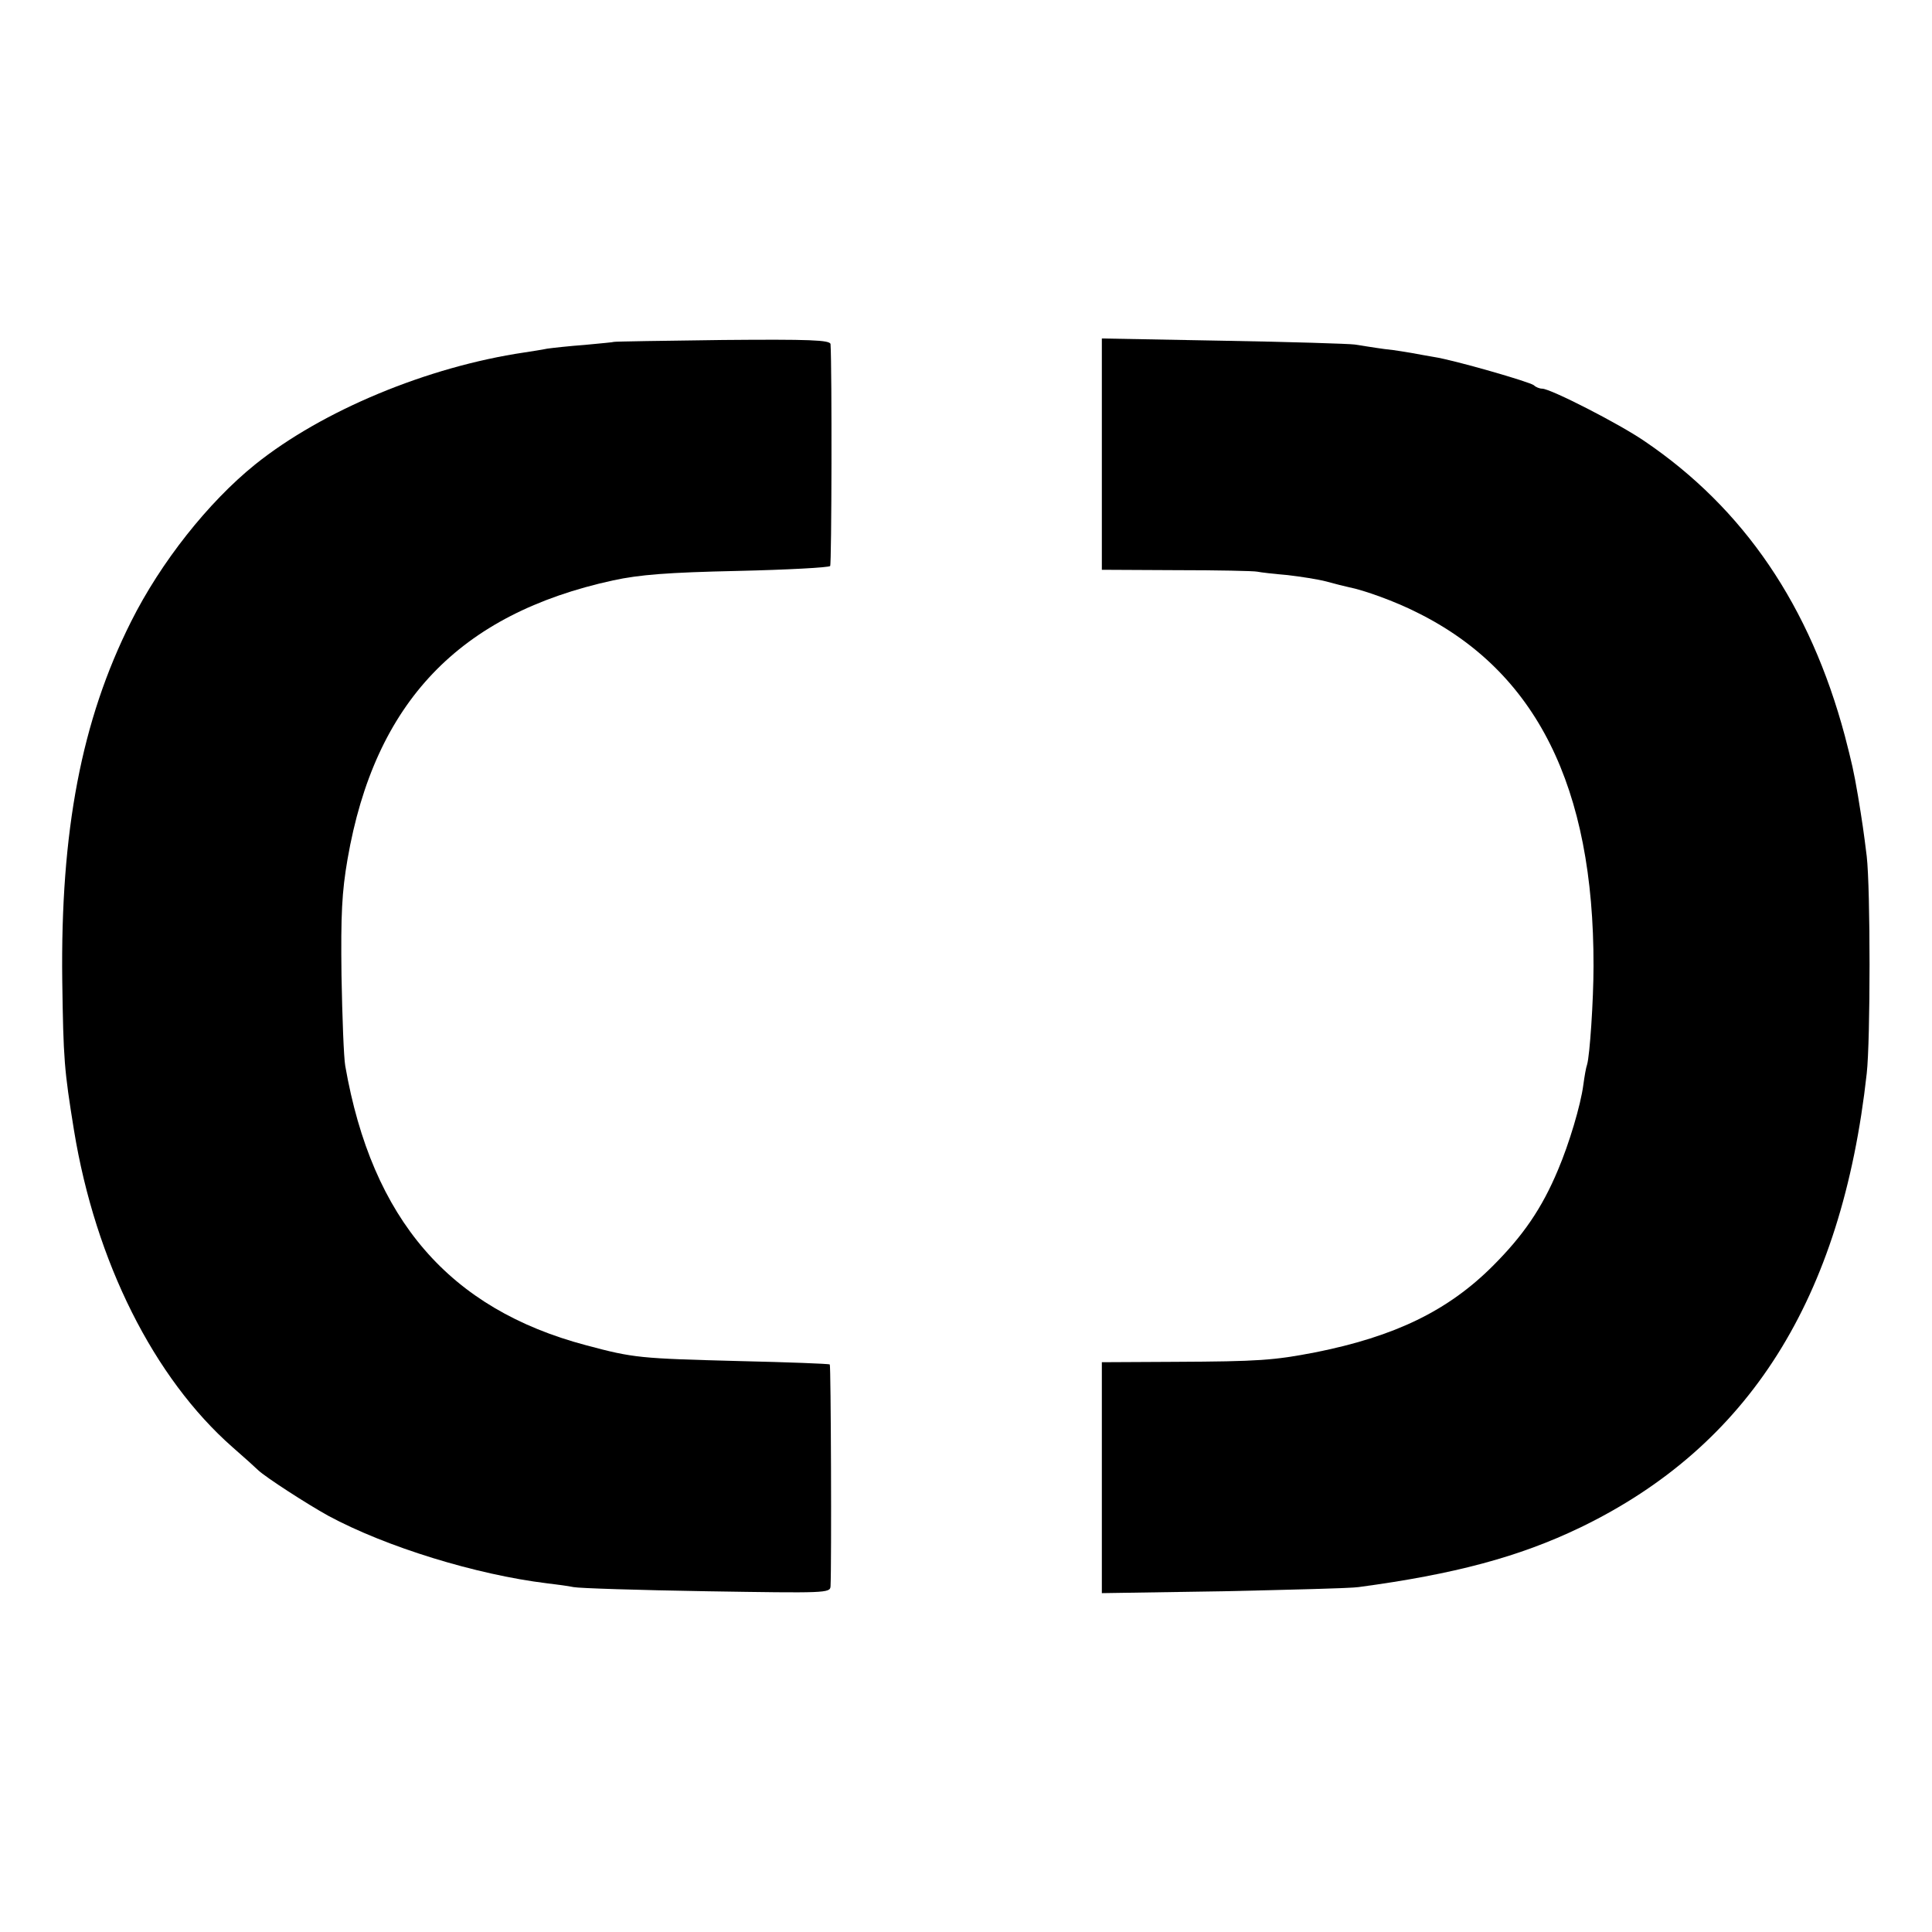 <?xml version="1.0" standalone="no"?>
<!DOCTYPE svg PUBLIC "-//W3C//DTD SVG 20010904//EN"
 "http://www.w3.org/TR/2001/REC-SVG-20010904/DTD/svg10.dtd">
<svg version="1.0" xmlns="http://www.w3.org/2000/svg"
 width="512pt" height="512pt" viewBox="0 0 512 512"
 preserveAspectRatio="xMidYMid meet">
<g transform="translate(0,512) scale(0.1,-0.1)"
fill="#000000" stroke="none">
<path d="M1627 4214 c-1 -1 -36 -4 -77 -8 -41 -3 -86 -8 -100 -10 -14 -3 -41
-7 -60 -10 -257 -38 -536 -154 -714 -297 -124 -100 -250 -259 -329 -417 -131
-261 -187 -554 -182 -952 3 -208 5 -234 31 -395 57 -349 212 -657 420 -840 31
-27 62 -55 68 -61 20 -19 130 -90 186 -121 154 -83 392 -156 580 -179 25 -3
56 -7 70 -10 14 -3 172 -8 353 -11 315 -5 327 -5 328 13 3 61 1 585 -2 588 -2
2 -110 6 -239 9 -265 7 -280 8 -407 42 -362 96 -567 333 -638 740 -4 22 -8
130 -10 240 -2 162 1 221 16 308 72 416 296 650 704 739 70 15 144 21 330 25
132 3 242 9 245 13 4 6 5 524 1 588 -1 11 -56 13 -286 11 -157 -2 -286 -4
-288 -5z"/>
<path d="M2920 3916 l0 -306 198 -1 c108 0 205 -2 214 -4 9 -2 45 -6 80 -9 34
-4 80 -11 103 -17 22 -6 49 -13 59 -15 41 -8 124 -38 181 -67 316 -156 469
-462 468 -937 0 -92 -10 -238 -17 -261 -3 -8 -7 -32 -10 -54 -7 -54 -38 -157
-67 -225 -43 -103 -93 -175 -173 -255 -119 -119 -260 -187 -471 -229 -109 -21
-149 -24 -372 -25 l-193 -1 0 -306 0 -306 323 5 c177 4 338 8 357 11 254 34
426 80 588 158 447 216 693 606 759 1203 10 89 10 489 0 576 -8 65 -12 92 -23
159 -12 70 -16 86 -35 160 -92 344 -267 602 -531 781 -67 46 -249 139 -271
139 -7 0 -17 4 -22 9 -11 9 -212 67 -265 75 -19 3 -44 8 -56 10 -12 2 -45 8
-75 11 -30 4 -65 10 -79 12 -14 2 -170 7 -347 10 l-323 6 0 -307z"/>
</g>
</svg>

